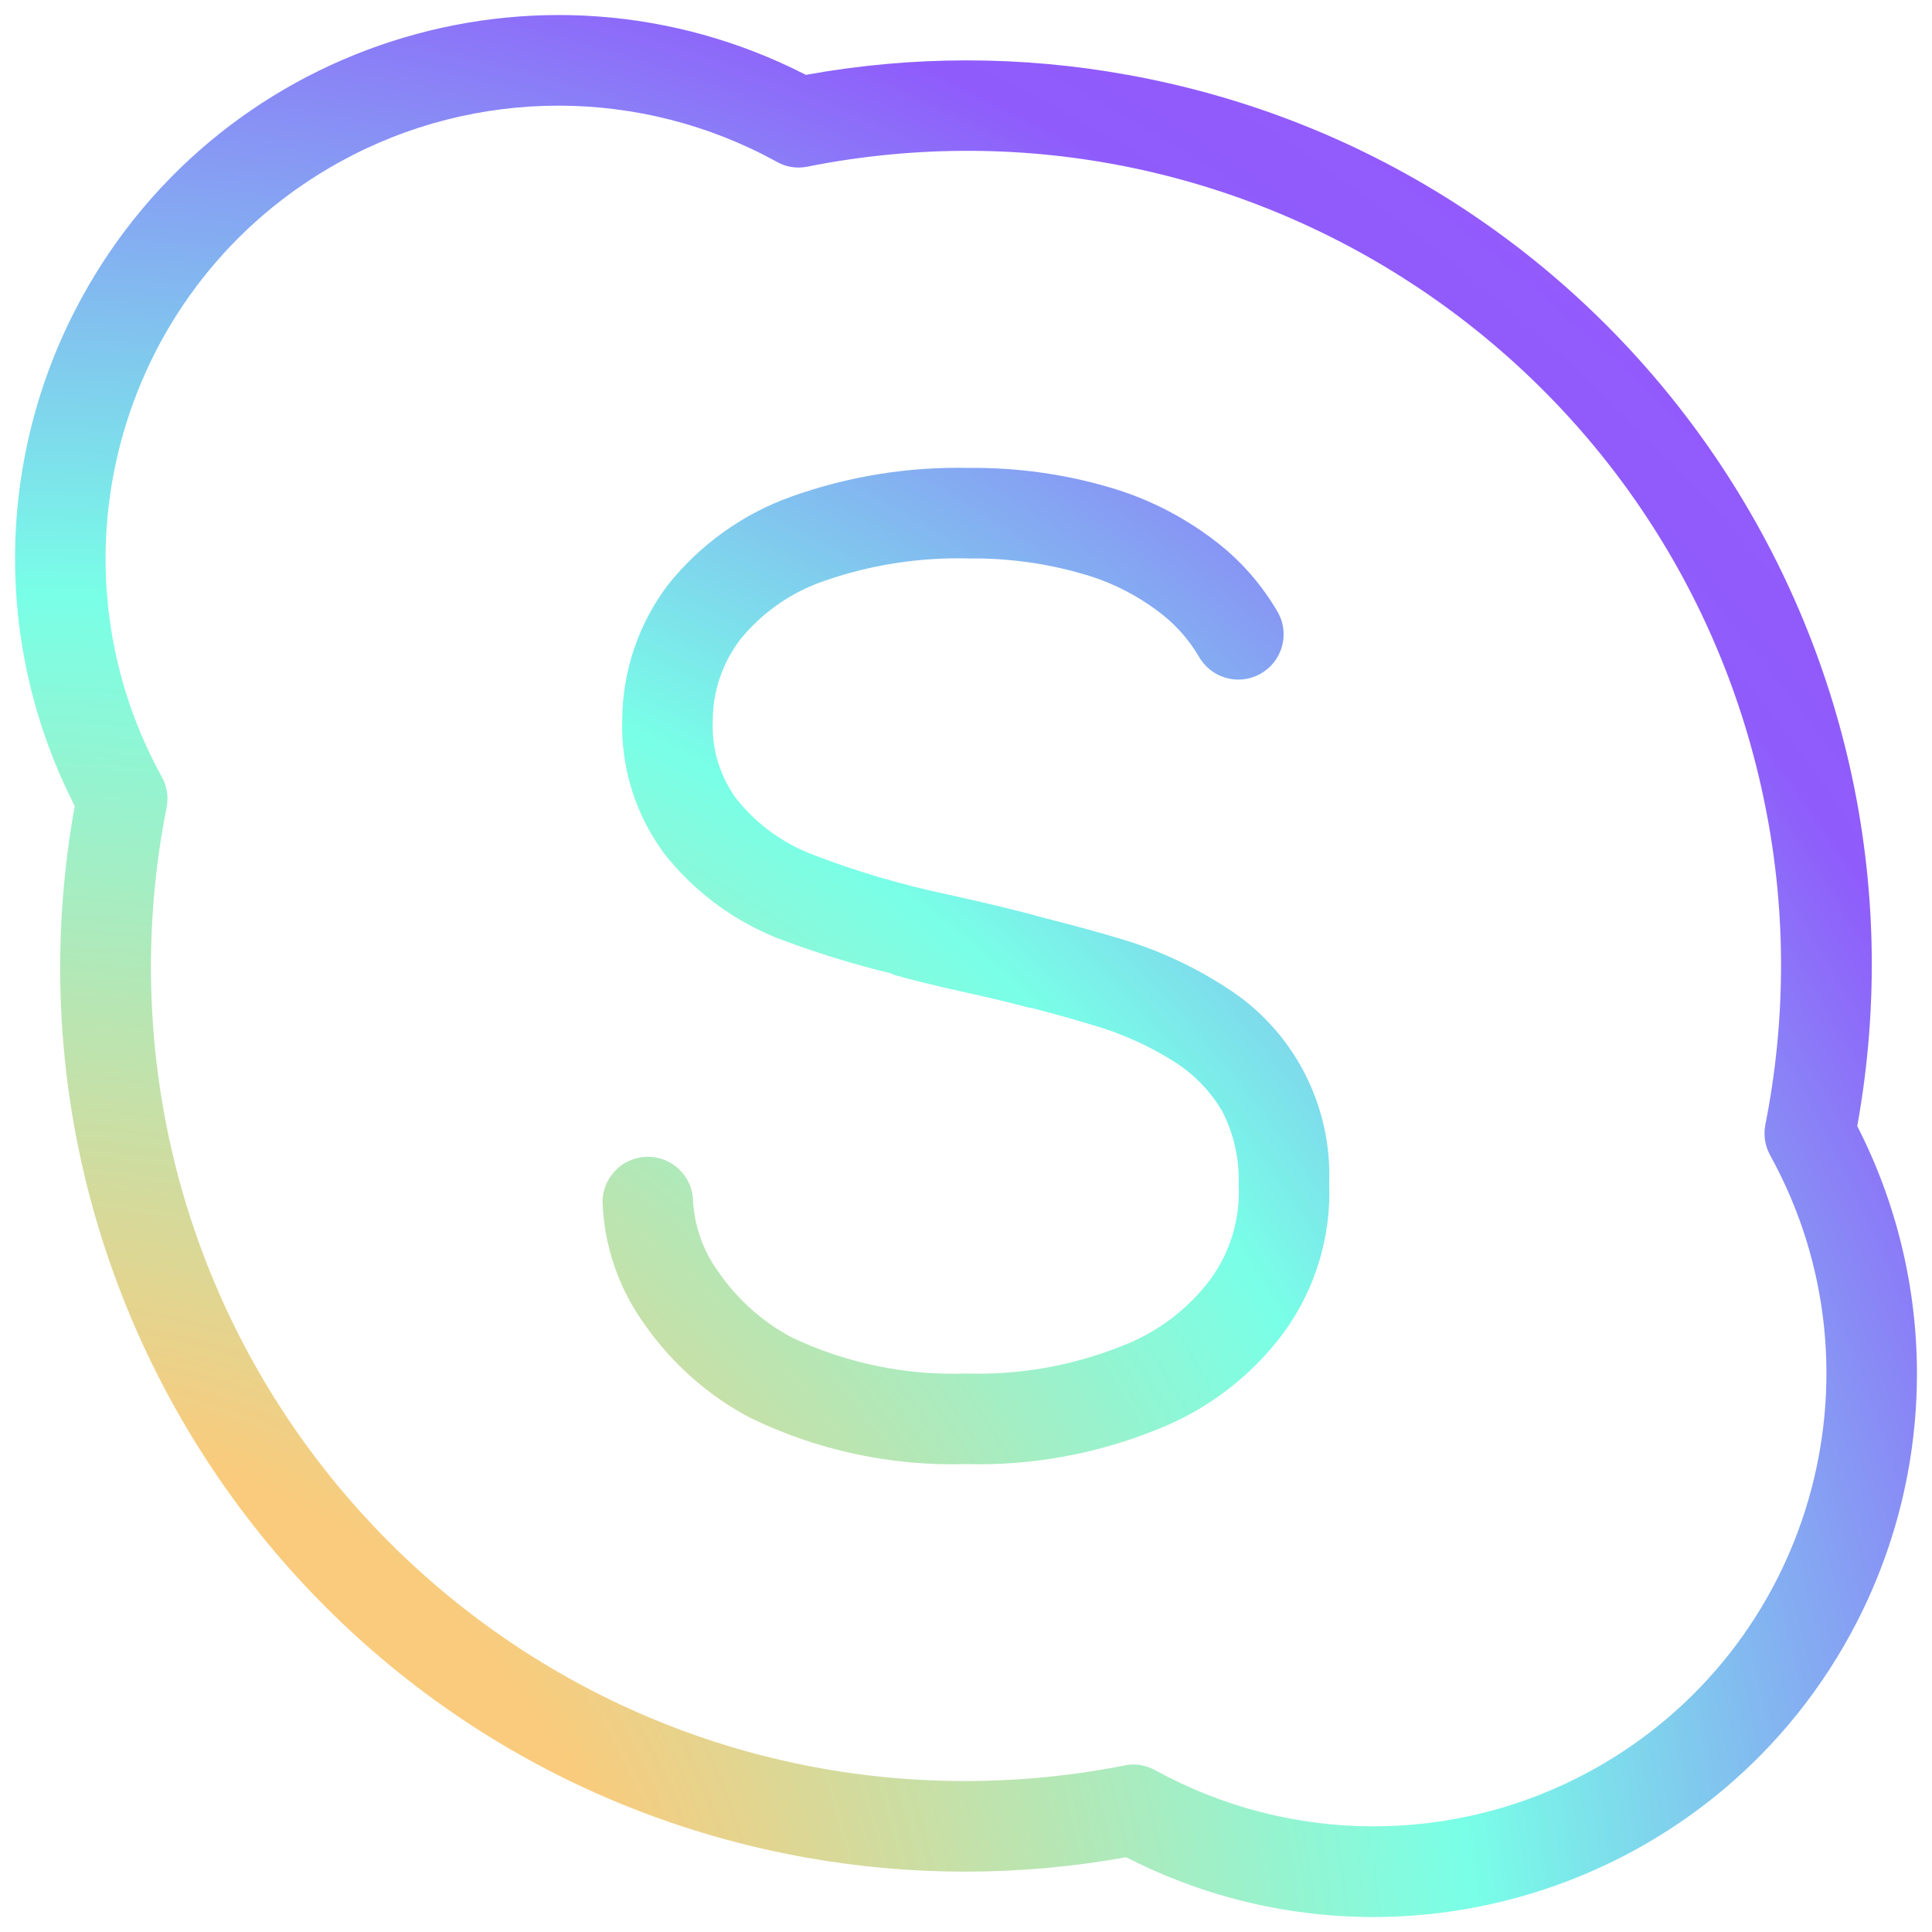 <svg xmlns="http://www.w3.org/2000/svg" width="16.0" height="16.0" viewBox="0.0 0.0 16.0 16.0" fill="none">
<path d="M10.15 8.175C9.88 8 9.586 7.865 9.277 7.774C9.078 7.714 8.859 7.655 8.632 7.598C8.424 7.539 8.17 7.479 7.855 7.409C7.467 7.328 7.086 7.215 6.716 7.072C6.475 6.977 6.264 6.822 6.102 6.62C5.962 6.432 5.892 6.201 5.903 5.966C5.903 5.723 5.984 5.487 6.132 5.294C6.313 5.072 6.552 4.905 6.823 4.812C7.209 4.677 7.616 4.614 8.024 4.625C8.343 4.621 8.661 4.664 8.967 4.753C9.19 4.816 9.399 4.919 9.585 5.058C9.722 5.158 9.838 5.285 9.925 5.431C10.023 5.613 10.251 5.682 10.433 5.583C10.616 5.485 10.684 5.257 10.585 5.075C10.45 4.84 10.269 4.635 10.053 4.472C9.794 4.275 9.502 4.127 9.189 4.036C8.811 3.925 8.418 3.871 8.024 3.875C7.523 3.864 7.025 3.944 6.553 4.113C6.151 4.256 5.798 4.51 5.532 4.843C5.287 5.166 5.154 5.561 5.153 5.966C5.142 6.368 5.268 6.761 5.51 7.081C5.753 7.385 6.07 7.621 6.432 7.767C6.741 7.885 7.057 7.983 7.379 8.061C7.385 8.063 7.39 8.068 7.397 8.071C7.535 8.112 7.755 8.166 8.072 8.236C8.202 8.264 8.323 8.294 8.445 8.325C8.468 8.331 8.498 8.338 8.519 8.344C8.528 8.347 8.537 8.346 8.546 8.348C8.726 8.395 8.899 8.443 9.059 8.492C9.298 8.562 9.525 8.665 9.735 8.799C9.893 8.901 10.025 9.039 10.121 9.201C10.218 9.389 10.265 9.599 10.258 9.811C10.272 10.091 10.19 10.367 10.025 10.594C9.833 10.85 9.57 11.045 9.27 11.155C8.868 11.313 8.438 11.388 8.006 11.375C7.506 11.393 7.008 11.29 6.555 11.075C6.316 10.947 6.11 10.764 5.955 10.54C5.828 10.37 5.754 10.167 5.74 9.955C5.74 9.748 5.573 9.58 5.365 9.58C5.158 9.58 4.99 9.748 4.99 9.955C5.003 10.319 5.124 10.671 5.337 10.966C5.562 11.29 5.862 11.556 6.211 11.741C6.769 12.012 7.385 12.144 8.006 12.125C8.537 12.139 9.065 12.044 9.558 11.848C9.989 11.684 10.364 11.4 10.637 11.028C10.895 10.671 11.025 10.237 11.008 9.797C11.031 9.142 10.705 8.524 10.15 8.175ZM15.381 9.326C16.116 5.253 13.411 1.355 9.339 0.62C8.458 0.46 7.555 0.46 6.674 0.62C4.462 -0.513 1.751 0.363 0.619 2.575C-0.04 3.862 -0.04 5.387 0.619 6.675C-0.117 10.747 2.589 14.645 6.661 15.381C7.542 15.54 8.445 15.54 9.326 15.381C11.537 16.513 14.248 15.638 15.381 13.427C16.04 12.139 16.04 10.613 15.381 9.326ZM13.184 14.66C12.63 14.965 12.008 15.125 11.375 15.125C10.743 15.125 10.121 14.965 9.567 14.66C9.512 14.63 9.449 14.613 9.386 14.613C9.361 14.613 9.337 14.616 9.313 14.621C8.881 14.706 8.441 14.749 8 14.75C4.275 14.753 1.253 11.735 1.25 8.01C1.25 7.566 1.293 7.123 1.38 6.687C1.397 6.6 1.383 6.511 1.34 6.434C0.341 4.62 1.002 2.339 2.816 1.34C3.942 0.72 5.307 0.72 6.433 1.34C6.51 1.384 6.601 1.398 6.687 1.38C10.342 0.653 13.893 3.026 14.62 6.68C14.707 7.115 14.75 7.557 14.75 8C14.749 8.441 14.706 8.881 14.62 9.313C14.603 9.4 14.617 9.49 14.66 9.568C15.659 11.381 14.998 13.661 13.184 14.66Z" fill="url(#paint0_radial_3059_9968)" />
<defs>
<radialGradient id="paint0_radial_3059_9968" cx="0" cy="0" r="1" gradientUnits="userSpaceOnUse" gradientTransform="translate(0.125 17.084) rotate(-47.318) scale(23.659 24.343)">
<stop offset="0.219" stop-color="#FACB7C" />
<stop offset="0.513" stop-color="#79FFE7" />
<stop offset="0.767" stop-color="#8F5CFB" />
<stop offset="1" stop-color="#9E55FF" />
</radialGradient>
</defs>
</svg>